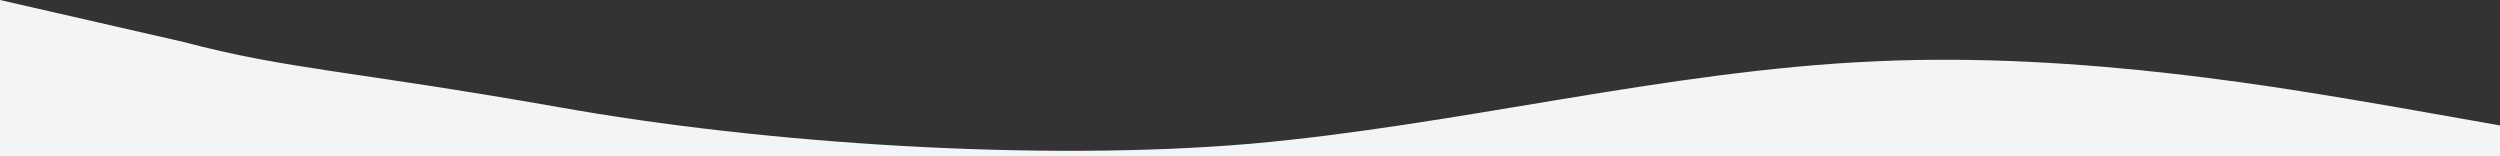 <svg width="1440" height="90" fill="none" xmlns="http://www.w3.org/2000/svg"><rect width="100%" height="100%" fill="#333333" stroke="none"/><g clip-path="url('#clip0_21_24')"><path d="m0 0 106 24.247c60 15.836 95.5 16.33 215.5 37.41C441.5 83.135 600 93.032 720 82.838c120-10.59 240-42.26 360-47.505 120-5.641 240 16.132 300 26.326l60 10.59v23.257H0V0Z" fill="#F3F4F5"/></g><defs><clipPath id="clip0_21_24"><path fill="#fff" d="M0 0h1440v90H0z"/></clipPath></defs></svg>
